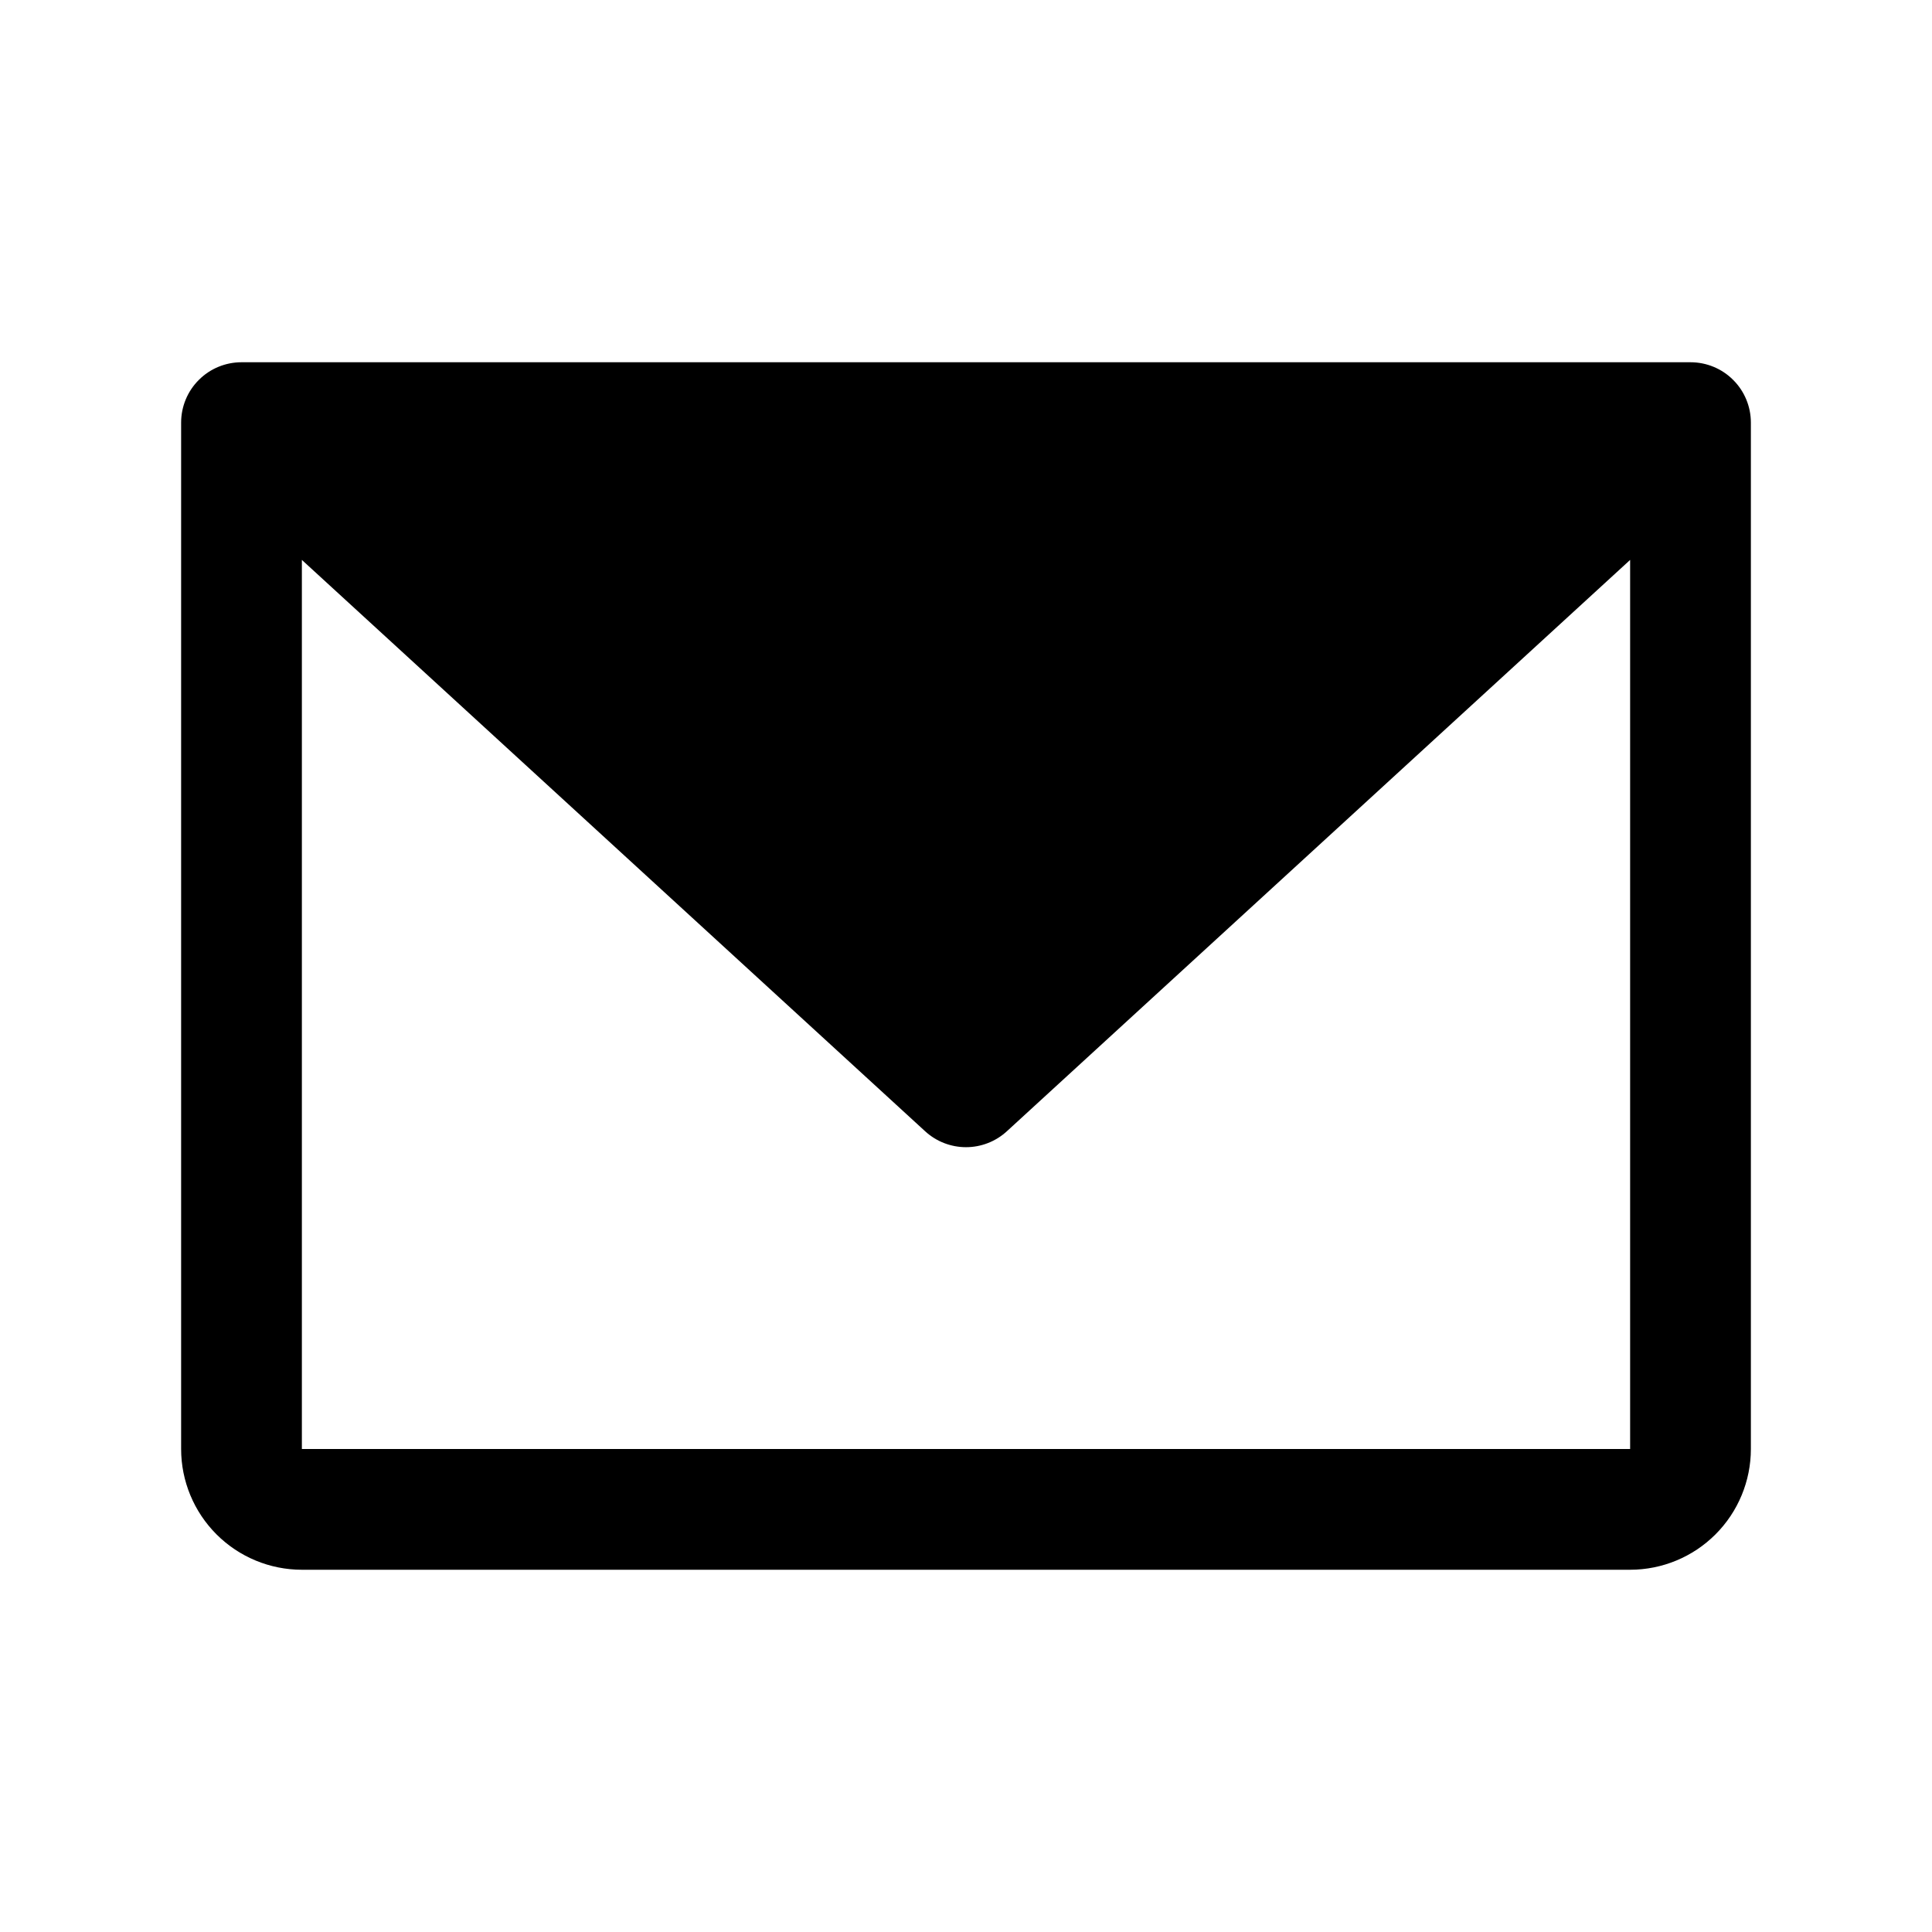 <svg width="32" height="32" viewBox="0 0 32 32" fill="none" xmlns="http://www.w3.org/2000/svg">
<g clip-path="url(#clip0_13050_9781)">
<g clip-path="url(#clip1_13050_9781)">
<path d="M28 6H4C3.735 6 3.48 6.105 3.293 6.293C3.105 6.48 3 6.735 3 7V24C3 24.53 3.211 25.039 3.586 25.414C3.961 25.789 4.47 26 5 26H27C27.53 26 28.039 25.789 28.414 25.414C28.789 25.039 29 24.53 29 24V7C29 6.735 28.895 6.48 28.707 6.293C28.52 6.105 28.265 6 28 6ZM27 24H5V9.274L15.324 18.738C15.508 18.907 15.75 19.001 16 19.001C16.25 19.001 16.492 18.907 16.676 18.738L27 9.274V24Z" fill="#1D7AFC" style="fill:#1D7AFC;fill:color(display-p3 0.114 0.478 0.988);fill-opacity:1;"/>
</g>
</g>
<defs>
<clipPath id="clip0_13050_9781">
<rect width="32" height="32" fill="white" style="fill:white;fill-opacity:1;"/>
</clipPath>
<clipPath id="clip1_13050_9781">
<rect width="32" height="32" fill="white" style="fill:white;fill-opacity:1;"/>
</clipPath>
</defs>
</svg>

